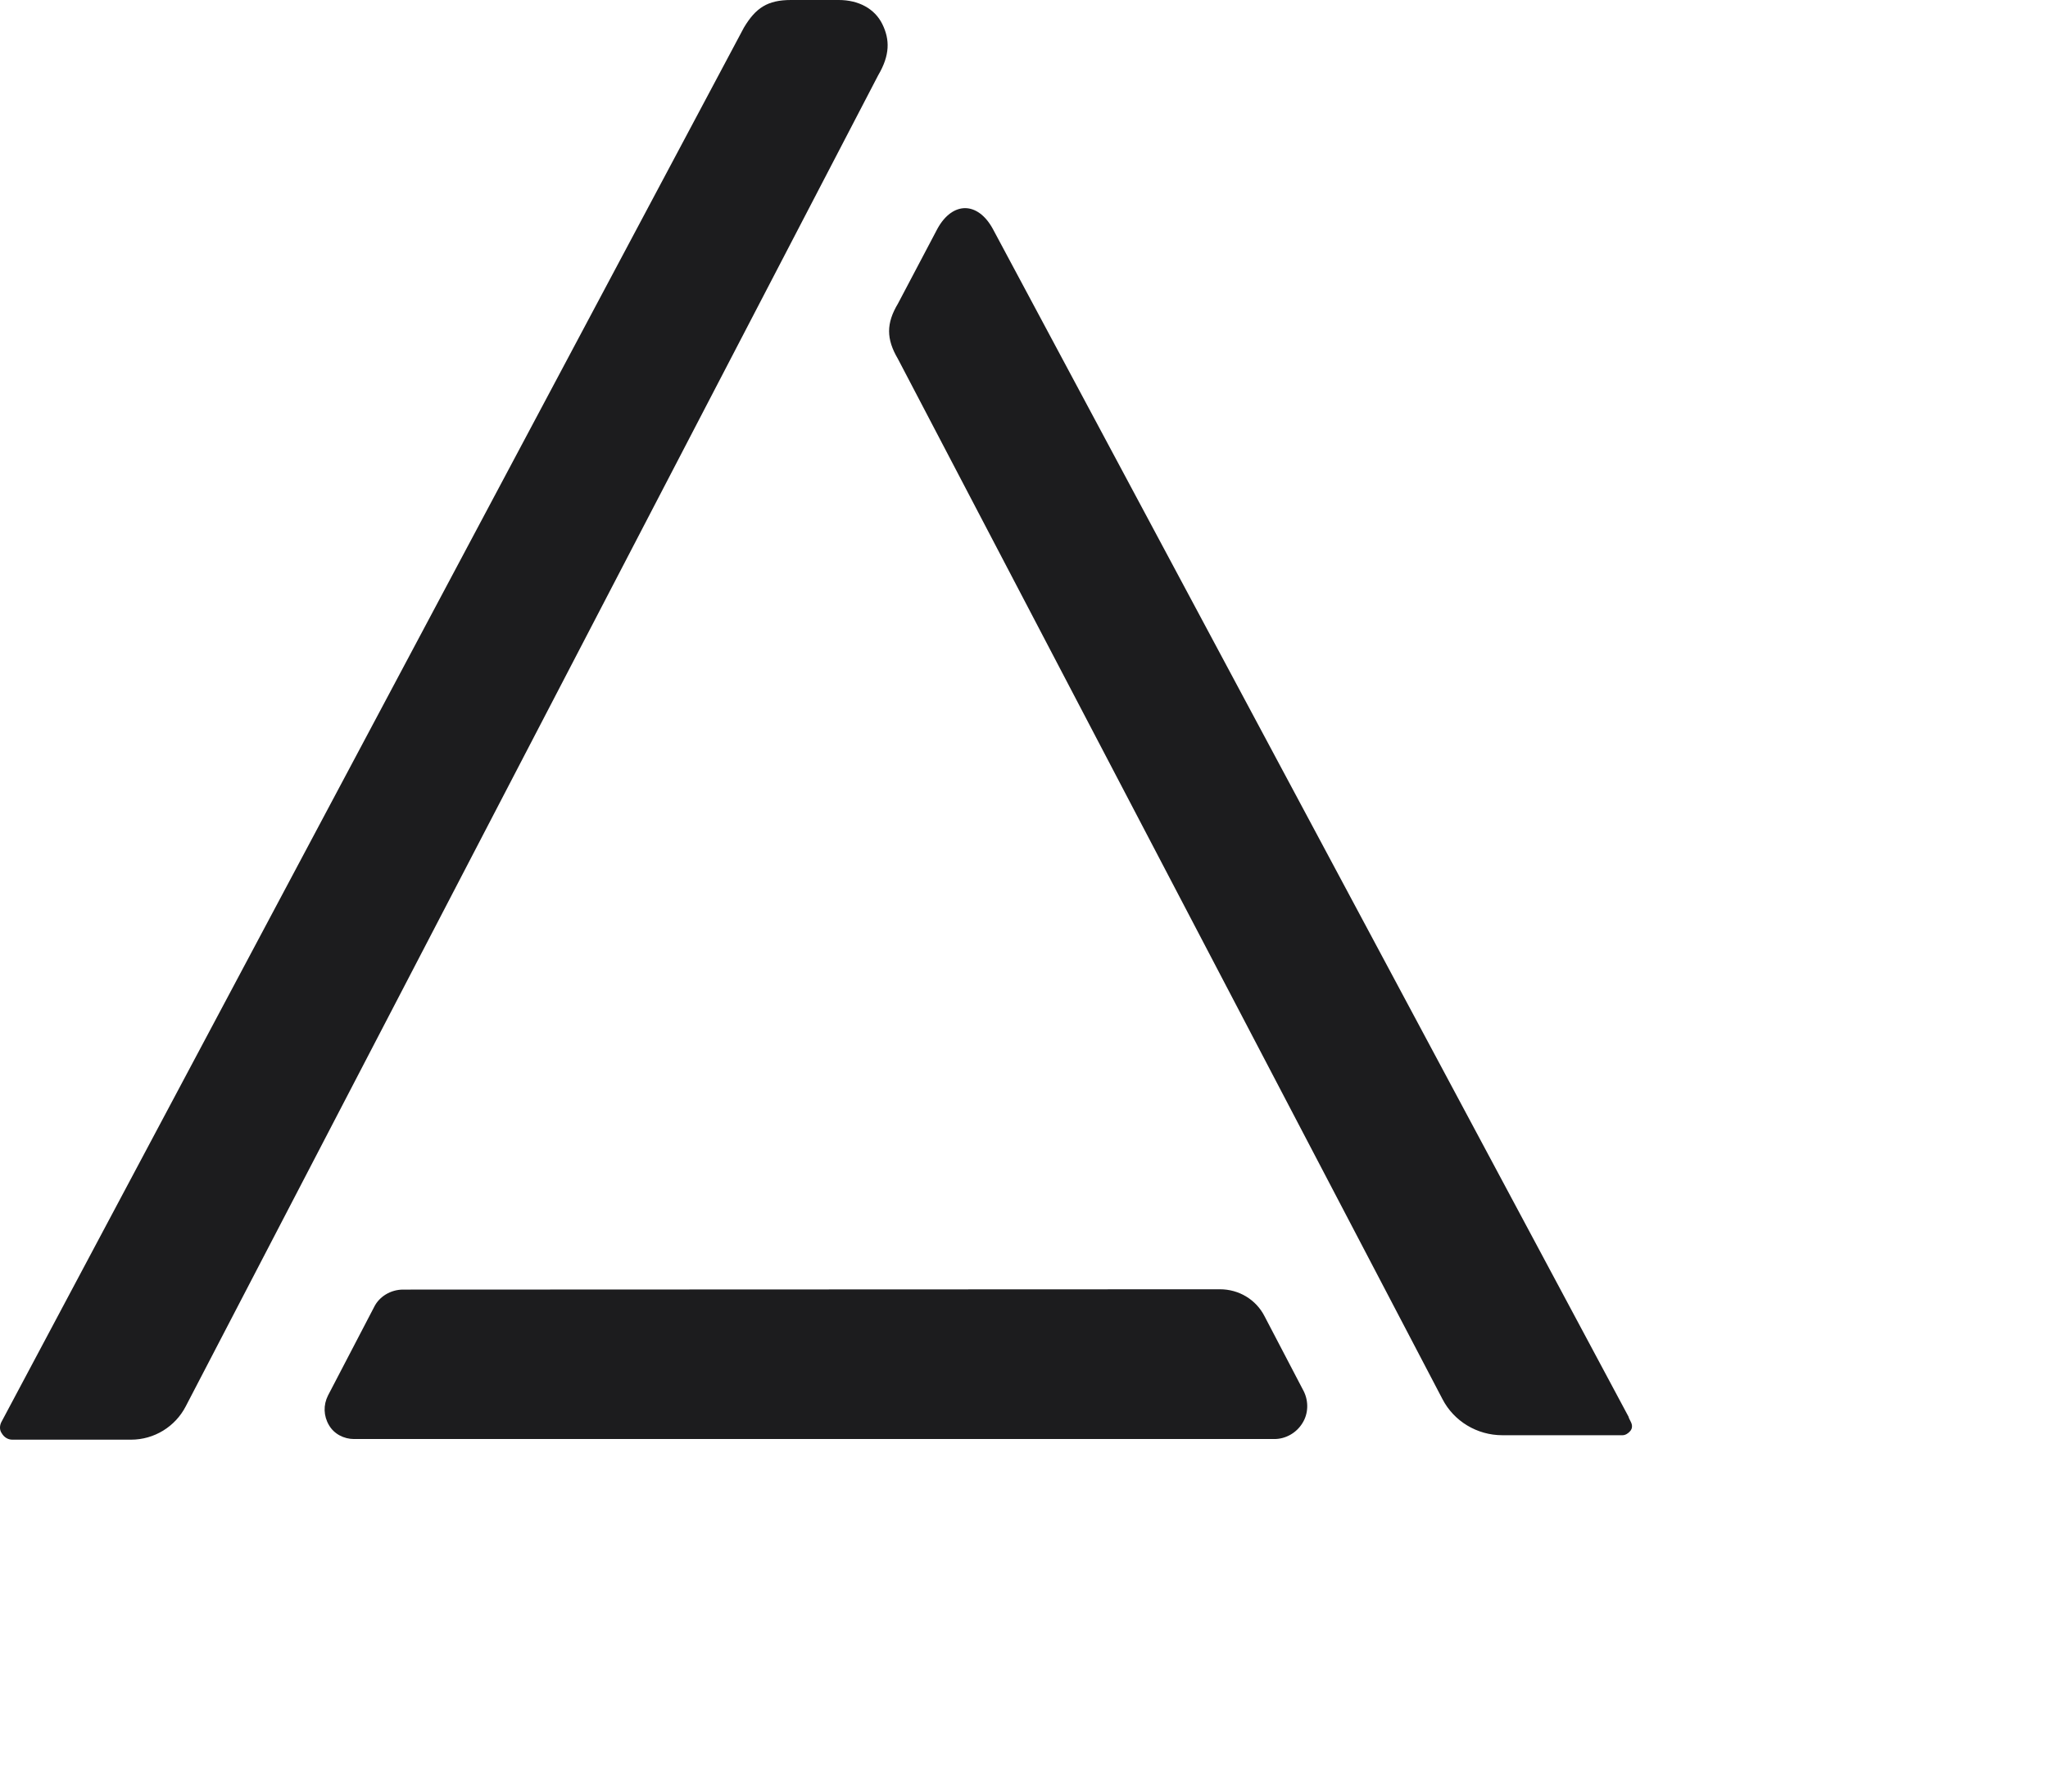 <svg width="100%" height="100%" viewBox="0 0 64 56" fill="none" xmlns="http://www.w3.org/2000/svg">
<path d="M30.159 6.506C29.851 6.506 29.532 6.715 29.294 7.151L28.06 9.492C27.692 10.107 27.692 10.593 28.06 11.218L45.076 43.73C45.434 44.425 46.16 44.861 46.946 44.861H50.705C50.794 44.861 50.884 44.802 50.943 44.732C51.013 44.653 51.013 44.554 50.973 44.464C50.933 44.375 50.894 44.316 50.894 44.286L31.024 7.151C30.785 6.715 30.467 6.506 30.159 6.506ZM12.596 40.309C12.209 40.309 11.851 40.527 11.691 40.854L10.249 43.621C10.1 43.919 10.11 44.256 10.279 44.544C10.438 44.822 10.747 44.98 11.065 44.98H39.825C40.173 44.98 40.511 44.792 40.7 44.484C40.889 44.187 40.899 43.8 40.74 43.483L39.517 41.142C39.248 40.616 38.711 40.299 38.124 40.299L12.596 40.309ZM24.719 0C23.983 0 23.615 0.248 23.247 0.863L0.056 44.425C-0.014 44.544 -0.024 44.693 0.056 44.802C0.126 44.921 0.245 45 0.384 45H4.094C4.82 45 5.476 44.593 5.804 43.959L27.444 2.351C27.812 1.726 27.812 1.24 27.573 0.754C27.334 0.268 26.827 0 26.211 0H24.719Z" fill="#1c1c1e"></path>
</svg>